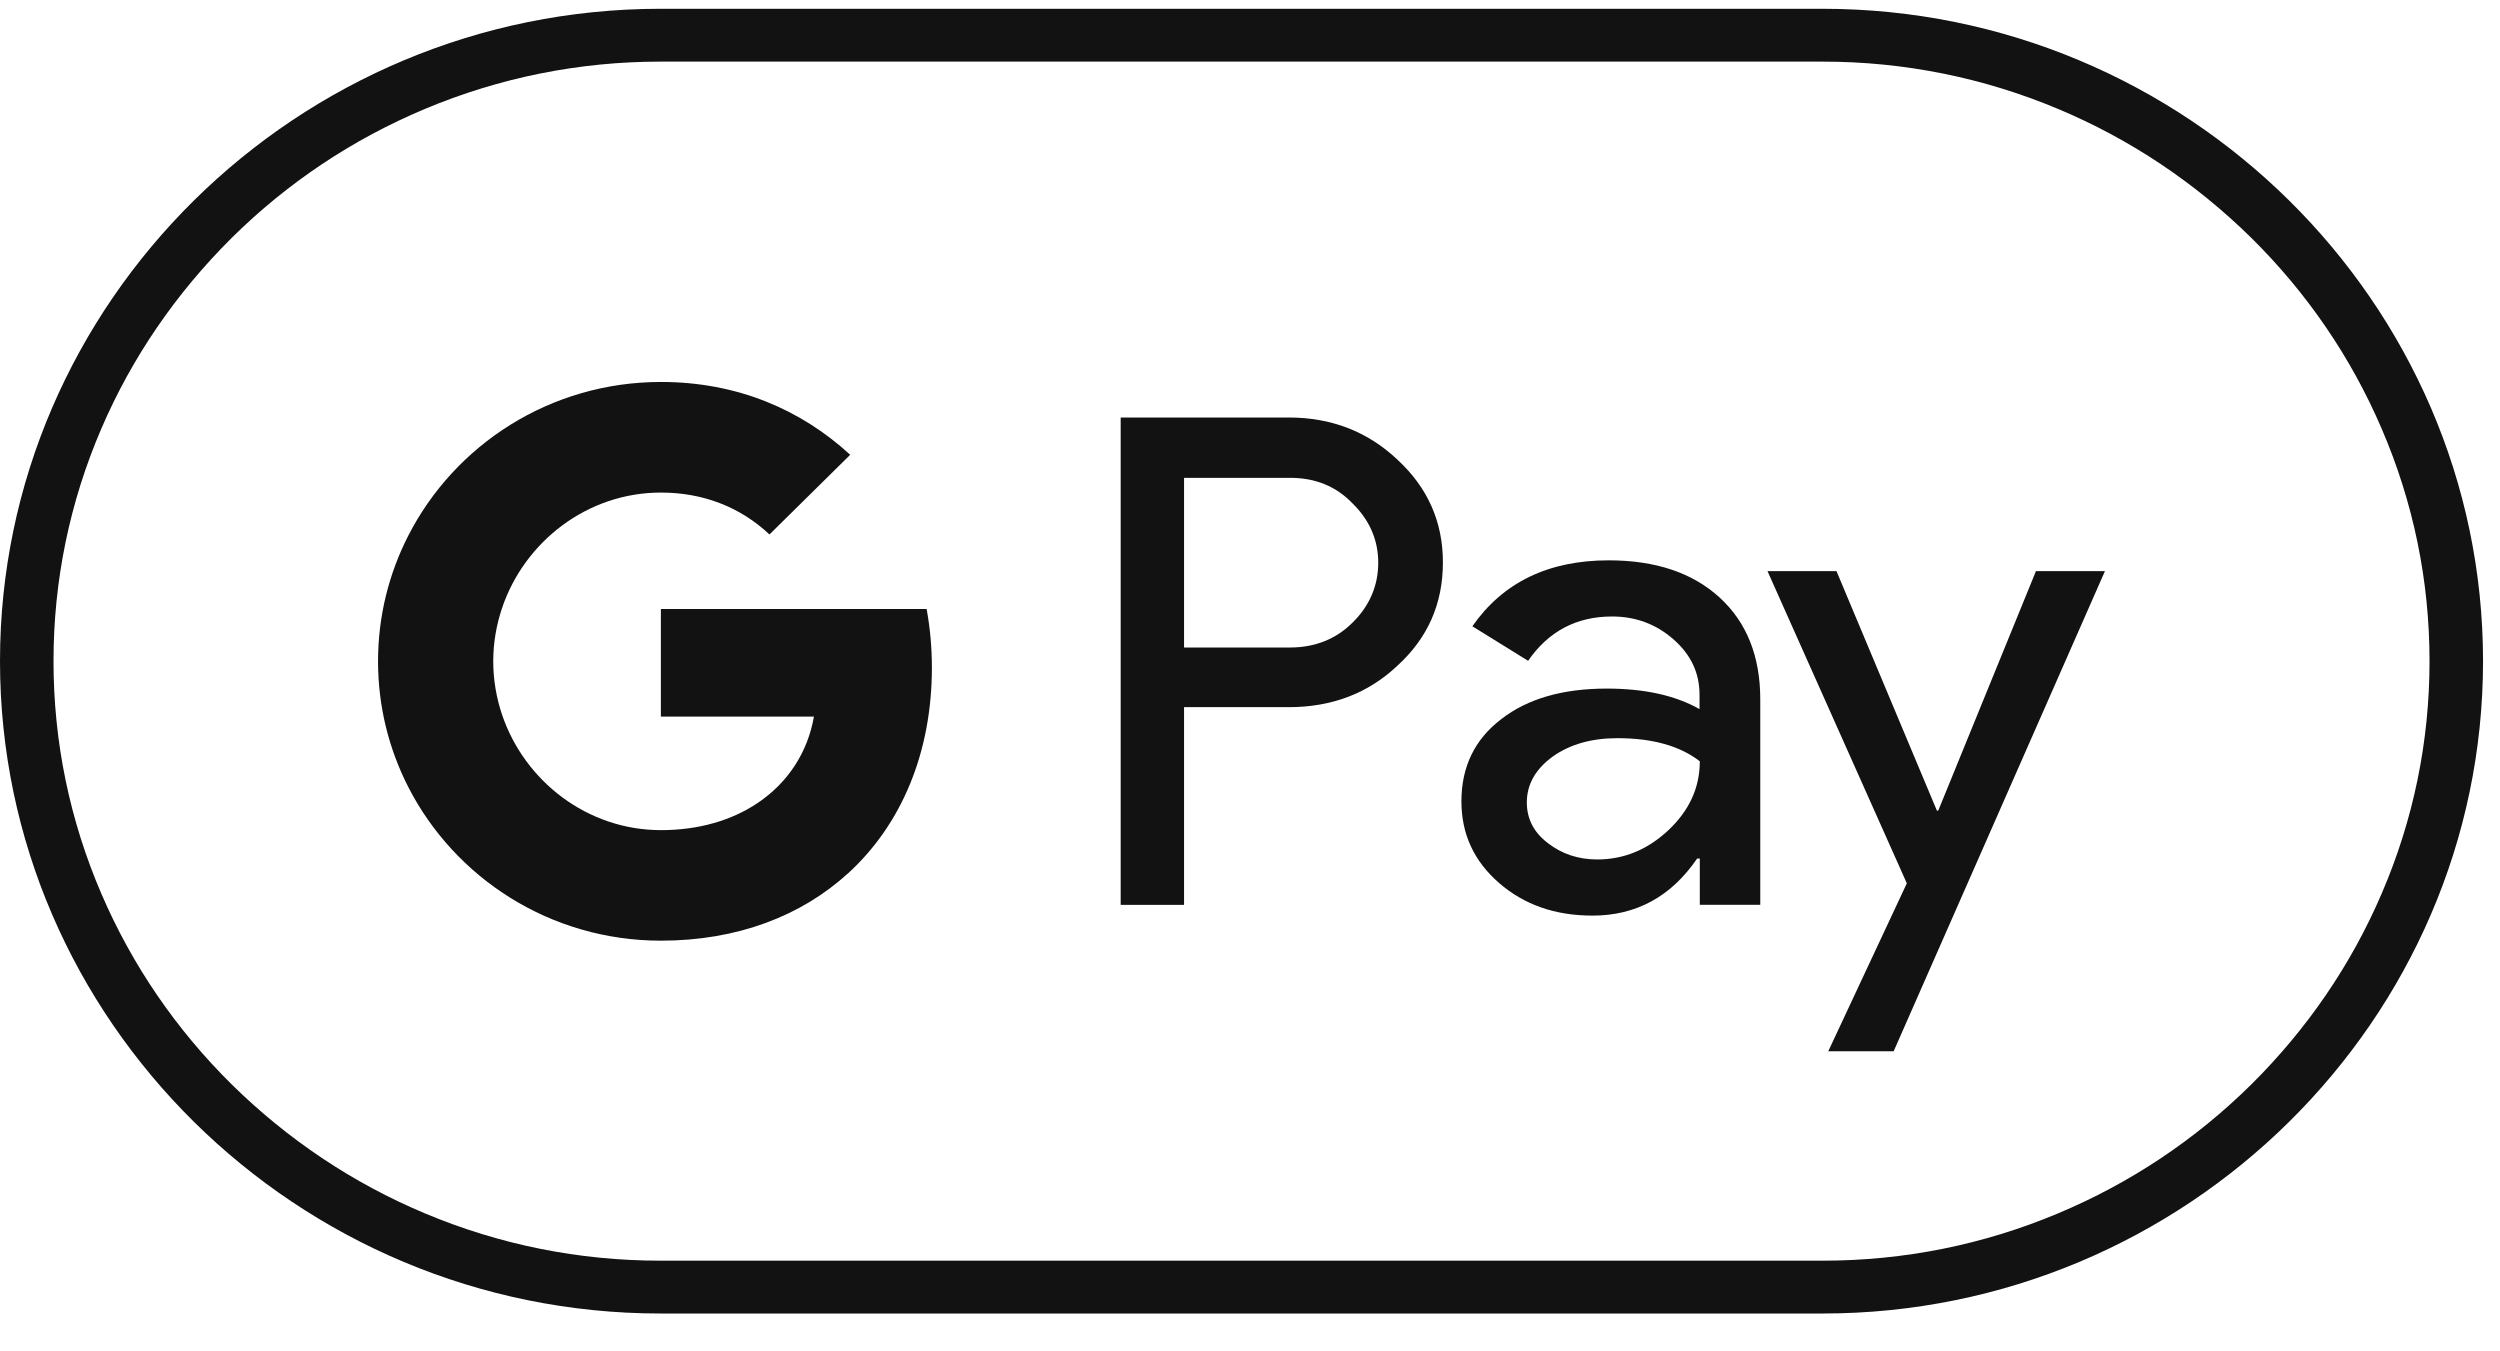 <svg width="37" height="20" viewBox="0 0 37 20" fill="none" xmlns="http://www.w3.org/2000/svg">
<g clip-path="url(#clip0_54_765)">
<path d="M26.975 0.912C28.182 0.912 29.355 1.149 30.459 1.612C31.53 2.061 32.487 2.703 33.318 3.519C34.144 4.335 34.794 5.286 35.248 6.343C35.718 7.434 35.957 8.593 35.957 9.785C35.957 10.977 35.718 12.136 35.248 13.227C34.794 14.284 34.144 15.231 33.318 16.051C32.492 16.867 31.53 17.509 30.459 17.958C29.355 18.422 28.182 18.658 26.975 18.658H9.774C8.567 18.658 7.394 18.422 6.289 17.958C5.219 17.509 4.261 16.867 3.431 16.051C2.605 15.235 1.955 14.284 1.5 13.227C1.031 12.136 0.792 10.977 0.792 9.785C0.792 8.593 1.031 7.434 1.5 6.343C1.955 5.286 2.605 4.34 3.431 3.519C4.256 2.703 5.219 2.061 6.289 1.612C7.394 1.149 8.567 0.912 9.774 0.912H26.975ZM26.975 0.13H9.774C4.398 0.13 0 4.475 0 9.785C0 15.095 4.398 19.44 9.774 19.44H26.975C32.351 19.44 36.749 15.095 36.749 9.785C36.749 4.475 32.351 0.13 26.975 0.13Z" fill="#121212"/>
<path d="M17.524 10.471V13.392H16.586V6.179H19.073C19.704 6.179 20.241 6.387 20.681 6.802C21.131 7.217 21.355 7.724 21.355 8.323C21.355 8.936 21.131 9.443 20.681 9.853C20.246 10.263 19.709 10.466 19.073 10.466H17.524V10.471ZM17.524 7.067V9.583H19.093C19.464 9.583 19.777 9.457 20.021 9.211C20.271 8.965 20.398 8.665 20.398 8.328C20.398 7.994 20.271 7.7 20.021 7.454C19.777 7.198 19.469 7.072 19.093 7.072H17.524V7.067Z" fill="#121212"/>
<path d="M23.809 8.293C24.503 8.293 25.05 8.477 25.451 8.844C25.851 9.211 26.052 9.713 26.052 10.35V13.391H25.157V12.706H25.118C24.732 13.271 24.214 13.551 23.569 13.551C23.017 13.551 22.558 13.391 22.186 13.068C21.815 12.745 21.629 12.344 21.629 11.861C21.629 11.349 21.825 10.944 22.216 10.645C22.607 10.34 23.13 10.191 23.779 10.191C24.337 10.191 24.796 10.292 25.153 10.495V10.282C25.153 9.959 25.026 9.689 24.767 9.462C24.508 9.235 24.205 9.124 23.858 9.124C23.335 9.124 22.919 9.341 22.616 9.78L21.791 9.269C22.245 8.617 22.919 8.293 23.809 8.293ZM22.597 11.876C22.597 12.117 22.699 12.32 22.91 12.479C23.115 12.638 23.359 12.72 23.638 12.72C24.034 12.72 24.385 12.575 24.693 12.286C25.001 11.996 25.157 11.658 25.157 11.267C24.864 11.04 24.459 10.925 23.936 10.925C23.555 10.925 23.237 11.016 22.983 11.195C22.724 11.383 22.597 11.61 22.597 11.876Z" fill="#121212"/>
<path d="M31.153 8.453L28.026 15.559H27.058L28.221 13.073L26.159 8.453H27.18L28.666 11.997H28.686L30.132 8.453H31.153Z" fill="#121212"/>
<path d="M13.792 9.882C13.792 9.58 13.765 9.291 13.714 9.013H9.781V10.606L12.046 10.606C11.954 11.136 11.659 11.588 11.206 11.889V12.923H12.554C13.341 12.203 13.792 11.139 13.792 9.882Z" fill="#121212"/>
<path d="M11.206 11.889C10.831 12.139 10.347 12.286 9.782 12.286C8.69 12.286 7.763 11.559 7.431 10.579H6.041V11.645C6.73 12.995 8.146 13.922 9.782 13.922C10.913 13.922 11.863 13.555 12.554 12.922L11.206 11.889Z" fill="#121212"/>
<path d="M7.3 9.788C7.3 9.513 7.347 9.247 7.431 8.997V7.931H6.041C5.756 8.489 5.595 9.12 5.595 9.788C5.595 10.456 5.756 11.086 6.041 11.645L7.431 10.579C7.347 10.329 7.3 10.063 7.3 9.788Z" fill="#121212"/>
<path d="M9.782 7.29C10.399 7.29 10.952 7.5 11.388 7.91L12.583 6.731C11.857 6.063 10.911 5.653 9.782 5.653C8.146 5.653 6.73 6.58 6.041 7.931L7.431 8.997C7.763 8.017 8.69 7.29 9.782 7.29Z" fill="#121212"/>
</g>
<defs>
<clipPath id="clip0_54_765">
<rect width="37" height="20" fill="white"/>
</clipPath>
</defs>
</svg>
